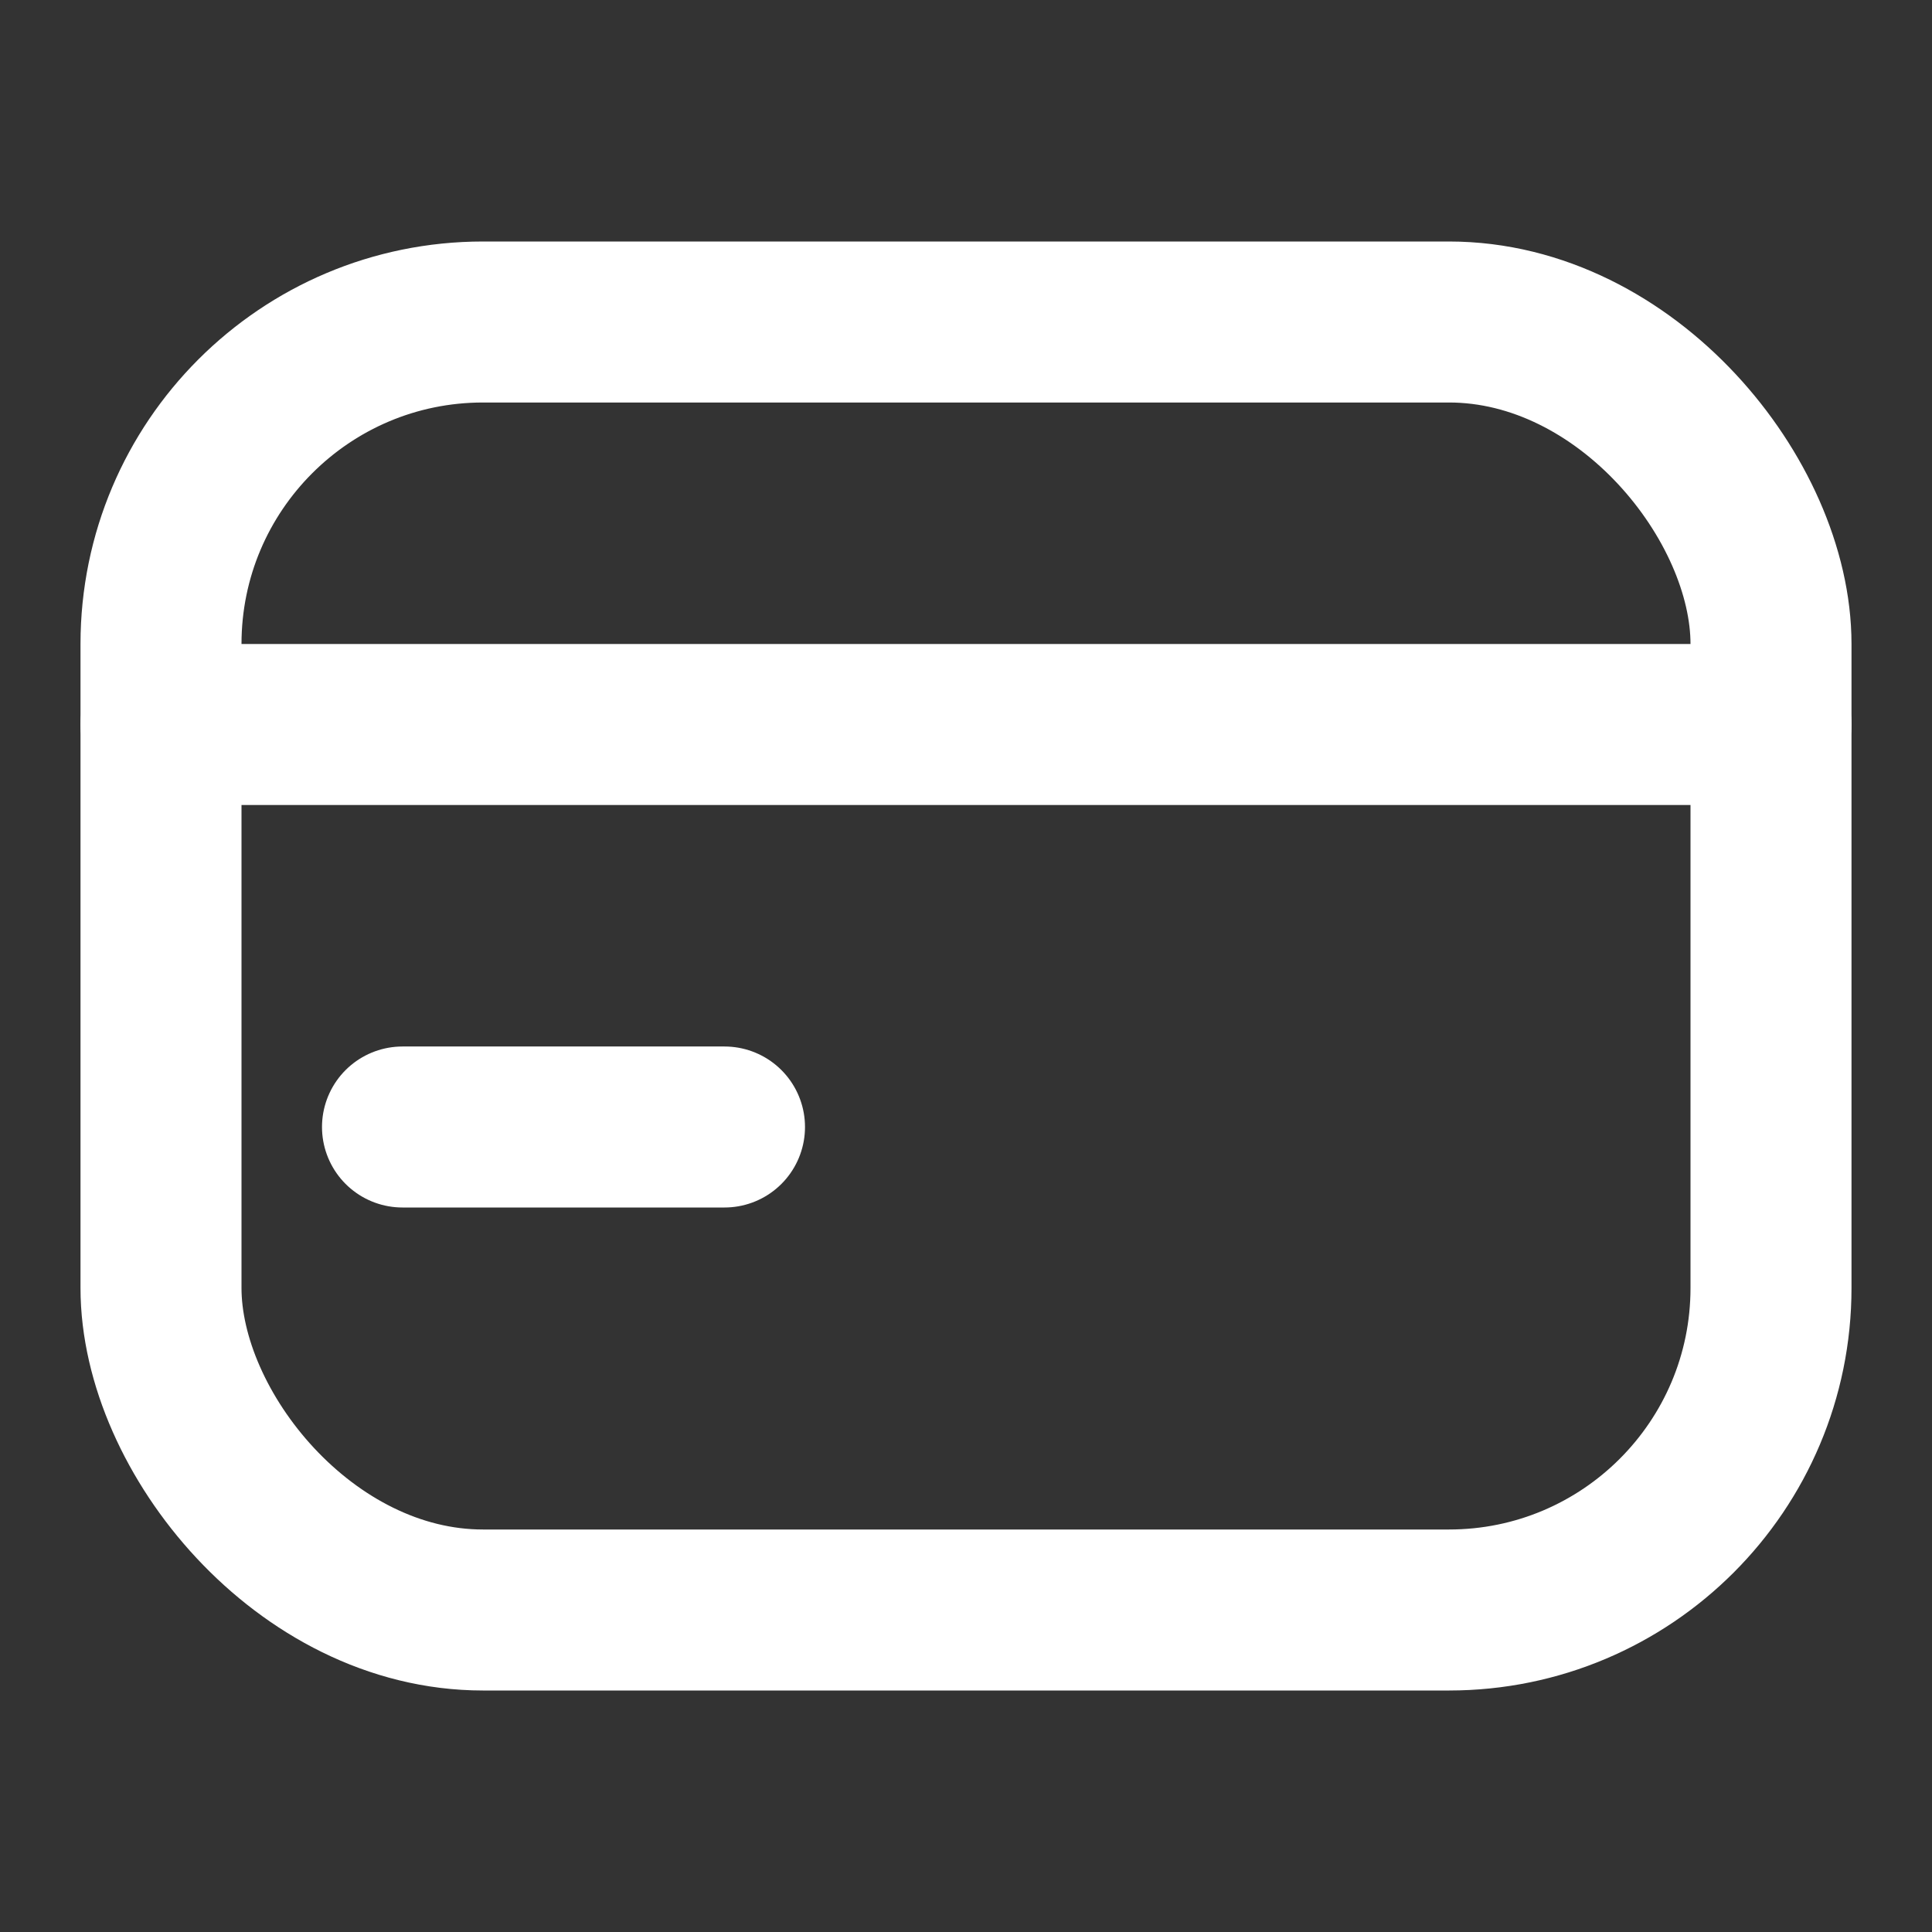 <svg width="18" height="18" viewBox="0 0 18 18" fill="none" xmlns="http://www.w3.org/2000/svg">
<rect x="0" y="0" width="18" height="18" fill="#333333" stroke="none"/>
<rect x="1.5" y="3" width="15" height="12" rx="3" stroke="white" stroke-width="1.5"/>
<path d="M1.5 6.75H16.5" stroke="white" stroke-width="1.5" stroke-linecap="round"/>
<path d="M3.75 10.5H6.75" stroke="white" stroke-width="1.5" stroke-linecap="round"/>
</svg>
